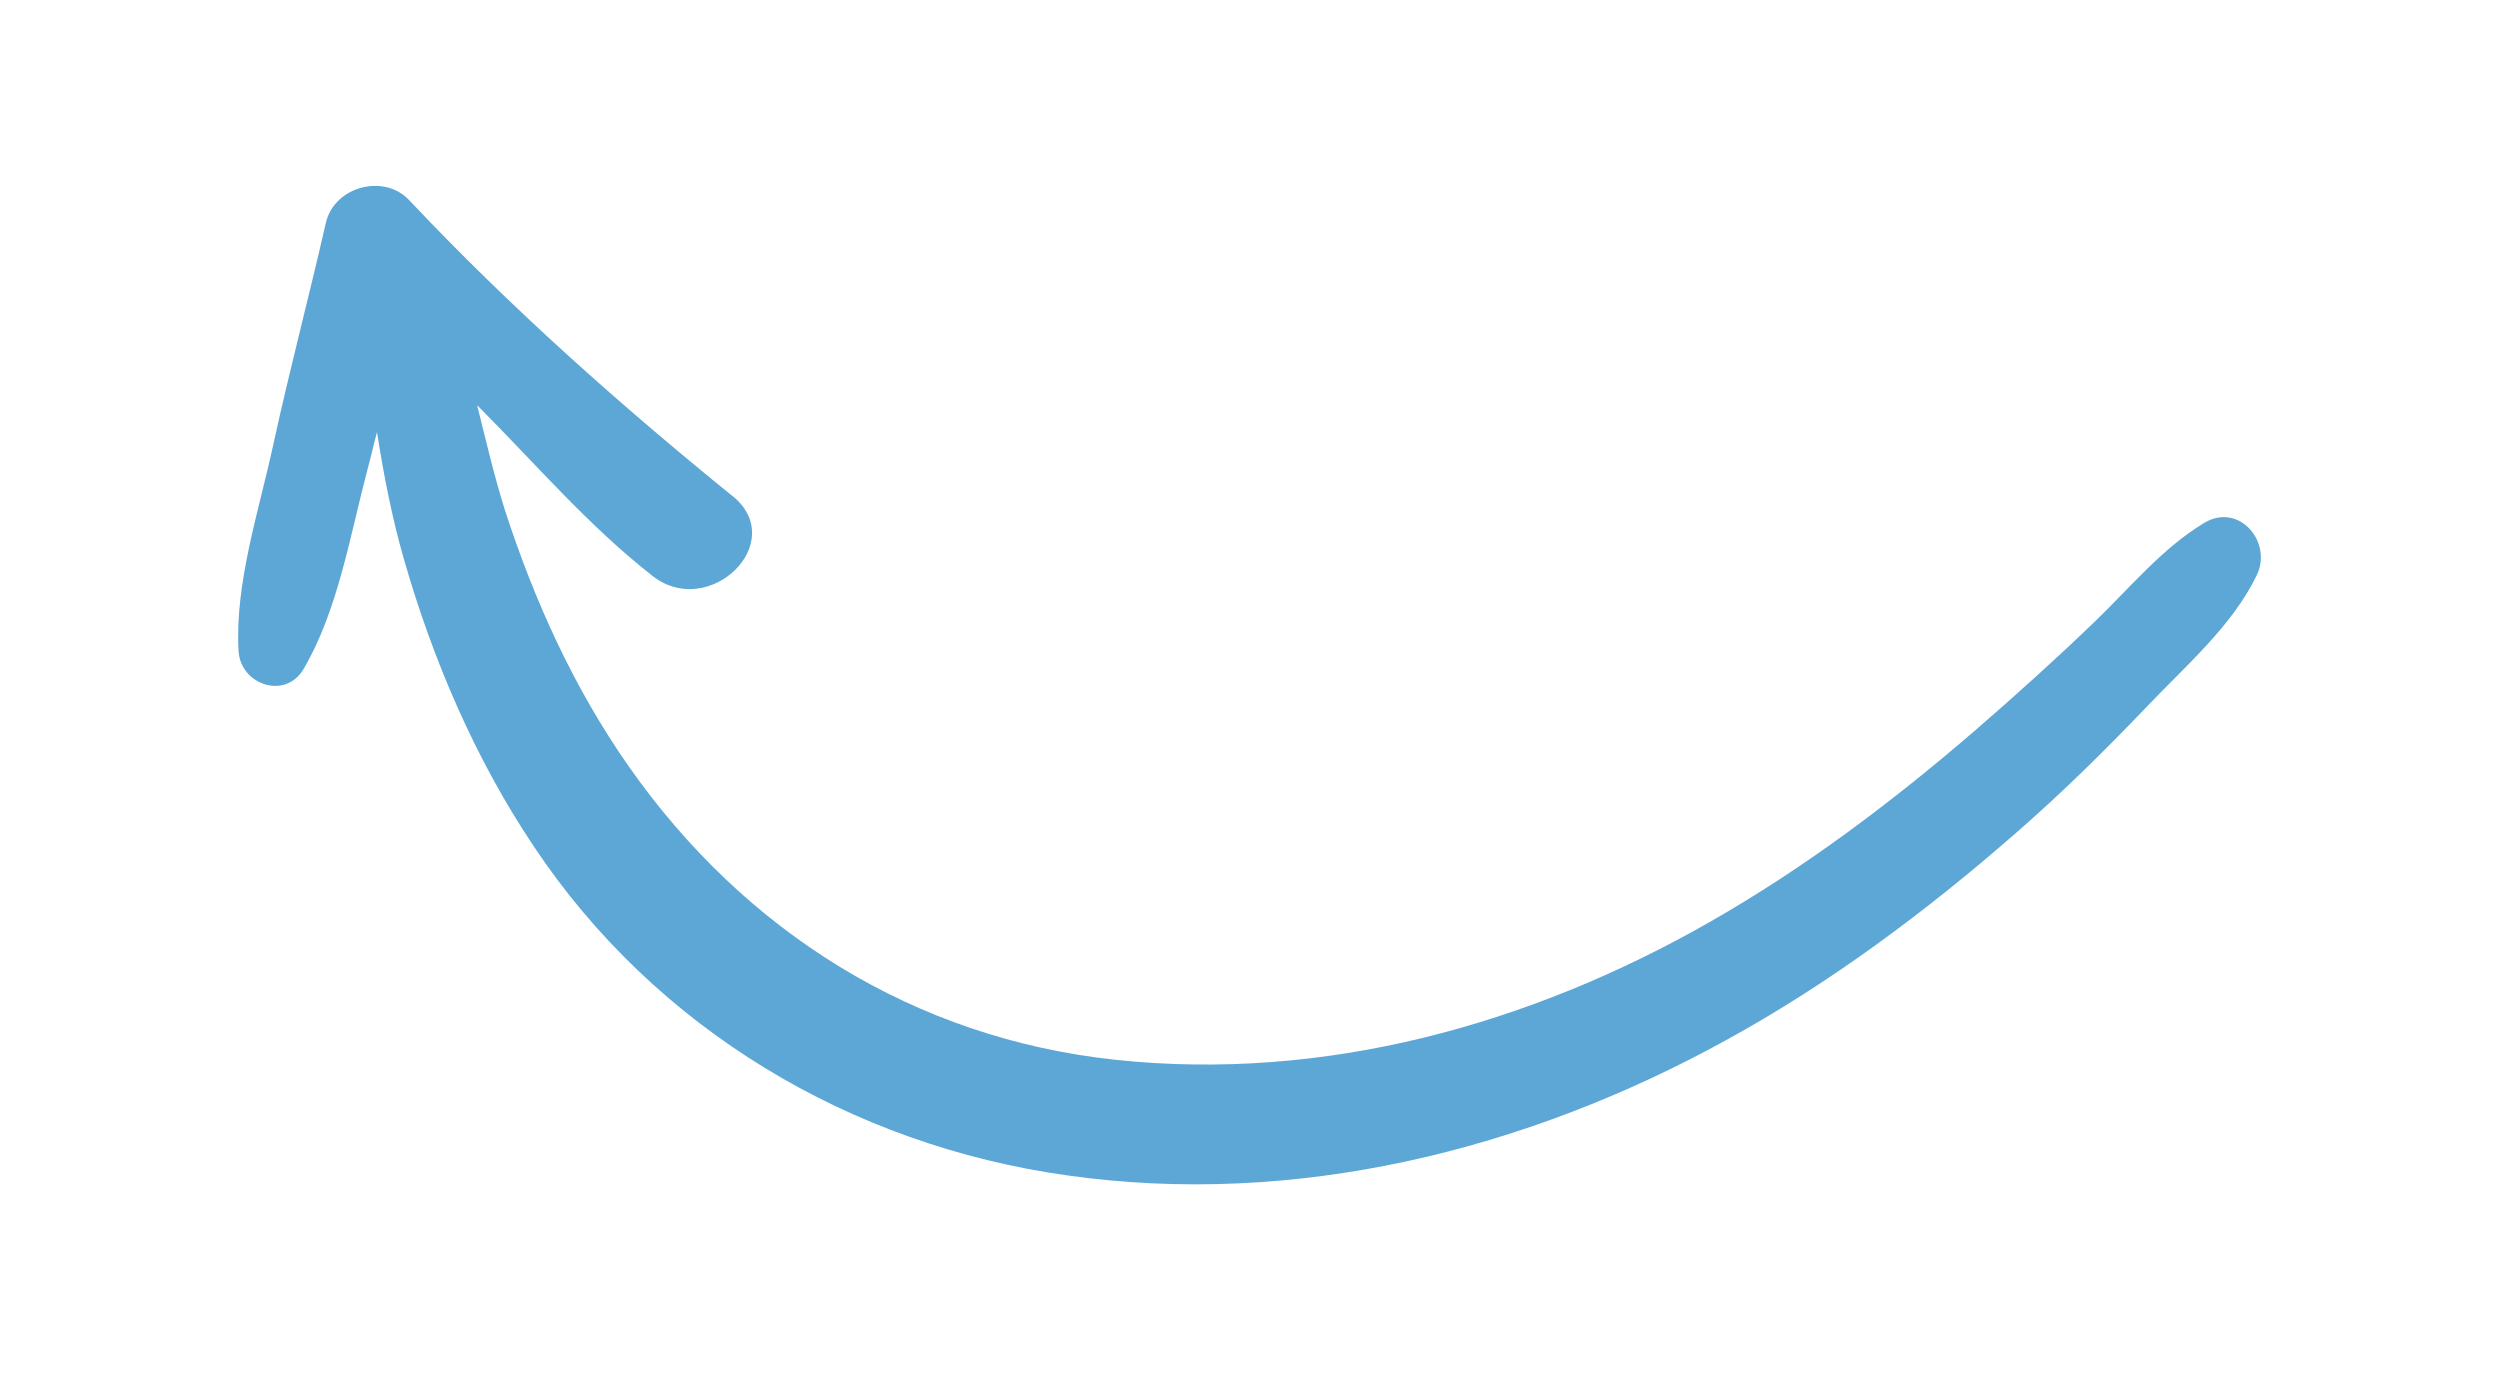 <svg xmlns="http://www.w3.org/2000/svg" id="Laag_1" viewBox="0 0 372 206"><defs><style>      .st0 {        fill: #5da7d7;      }    </style></defs><path class="st0" d="M109.1,73.9c-16.9-13.7-33.2-28.2-48.2-44.1-3.7-4-11.1-2.1-12.4,3.3-2.5,11-5.4,21.9-7.8,32.9-2.1,9.8-5.8,20.8-5.2,30.9.3,5,7,7.3,9.7,2.6,5.1-8.7,6.9-19.9,9.5-29.7.5-1.8.9-3.7,1.4-5.5,1,6.5,2.3,13,4,18.9,4.3,15,10.6,29.7,19.3,42.7,18.1,27.2,47.2,44.5,79.4,49,33.9,4.8,68.2-3.7,98-20.1,15.5-8.5,29.7-19.1,43-30.7,6.9-6,13.4-12.4,19.7-19,5.7-6,12.7-12,16.3-19.5,2.4-4.9-2.6-10.9-7.8-7.8-6.3,3.8-11,9.6-16.3,14.7-5.7,5.5-11.7,10.9-17.7,16.1-12.4,10.7-25.4,20.5-39.6,28.6-26.8,15.3-57.4,23.8-88.4,20.5-30-3.2-55.2-19.1-72.4-43.6-8.2-11.7-14.1-24.7-18.5-38.3-1.6-5.1-2.8-10.3-4.1-15.5,8.6,8.6,16.5,17.9,26.1,25.4,8.4,6.6,20.4-5,11.9-11.9Z"></path></svg>